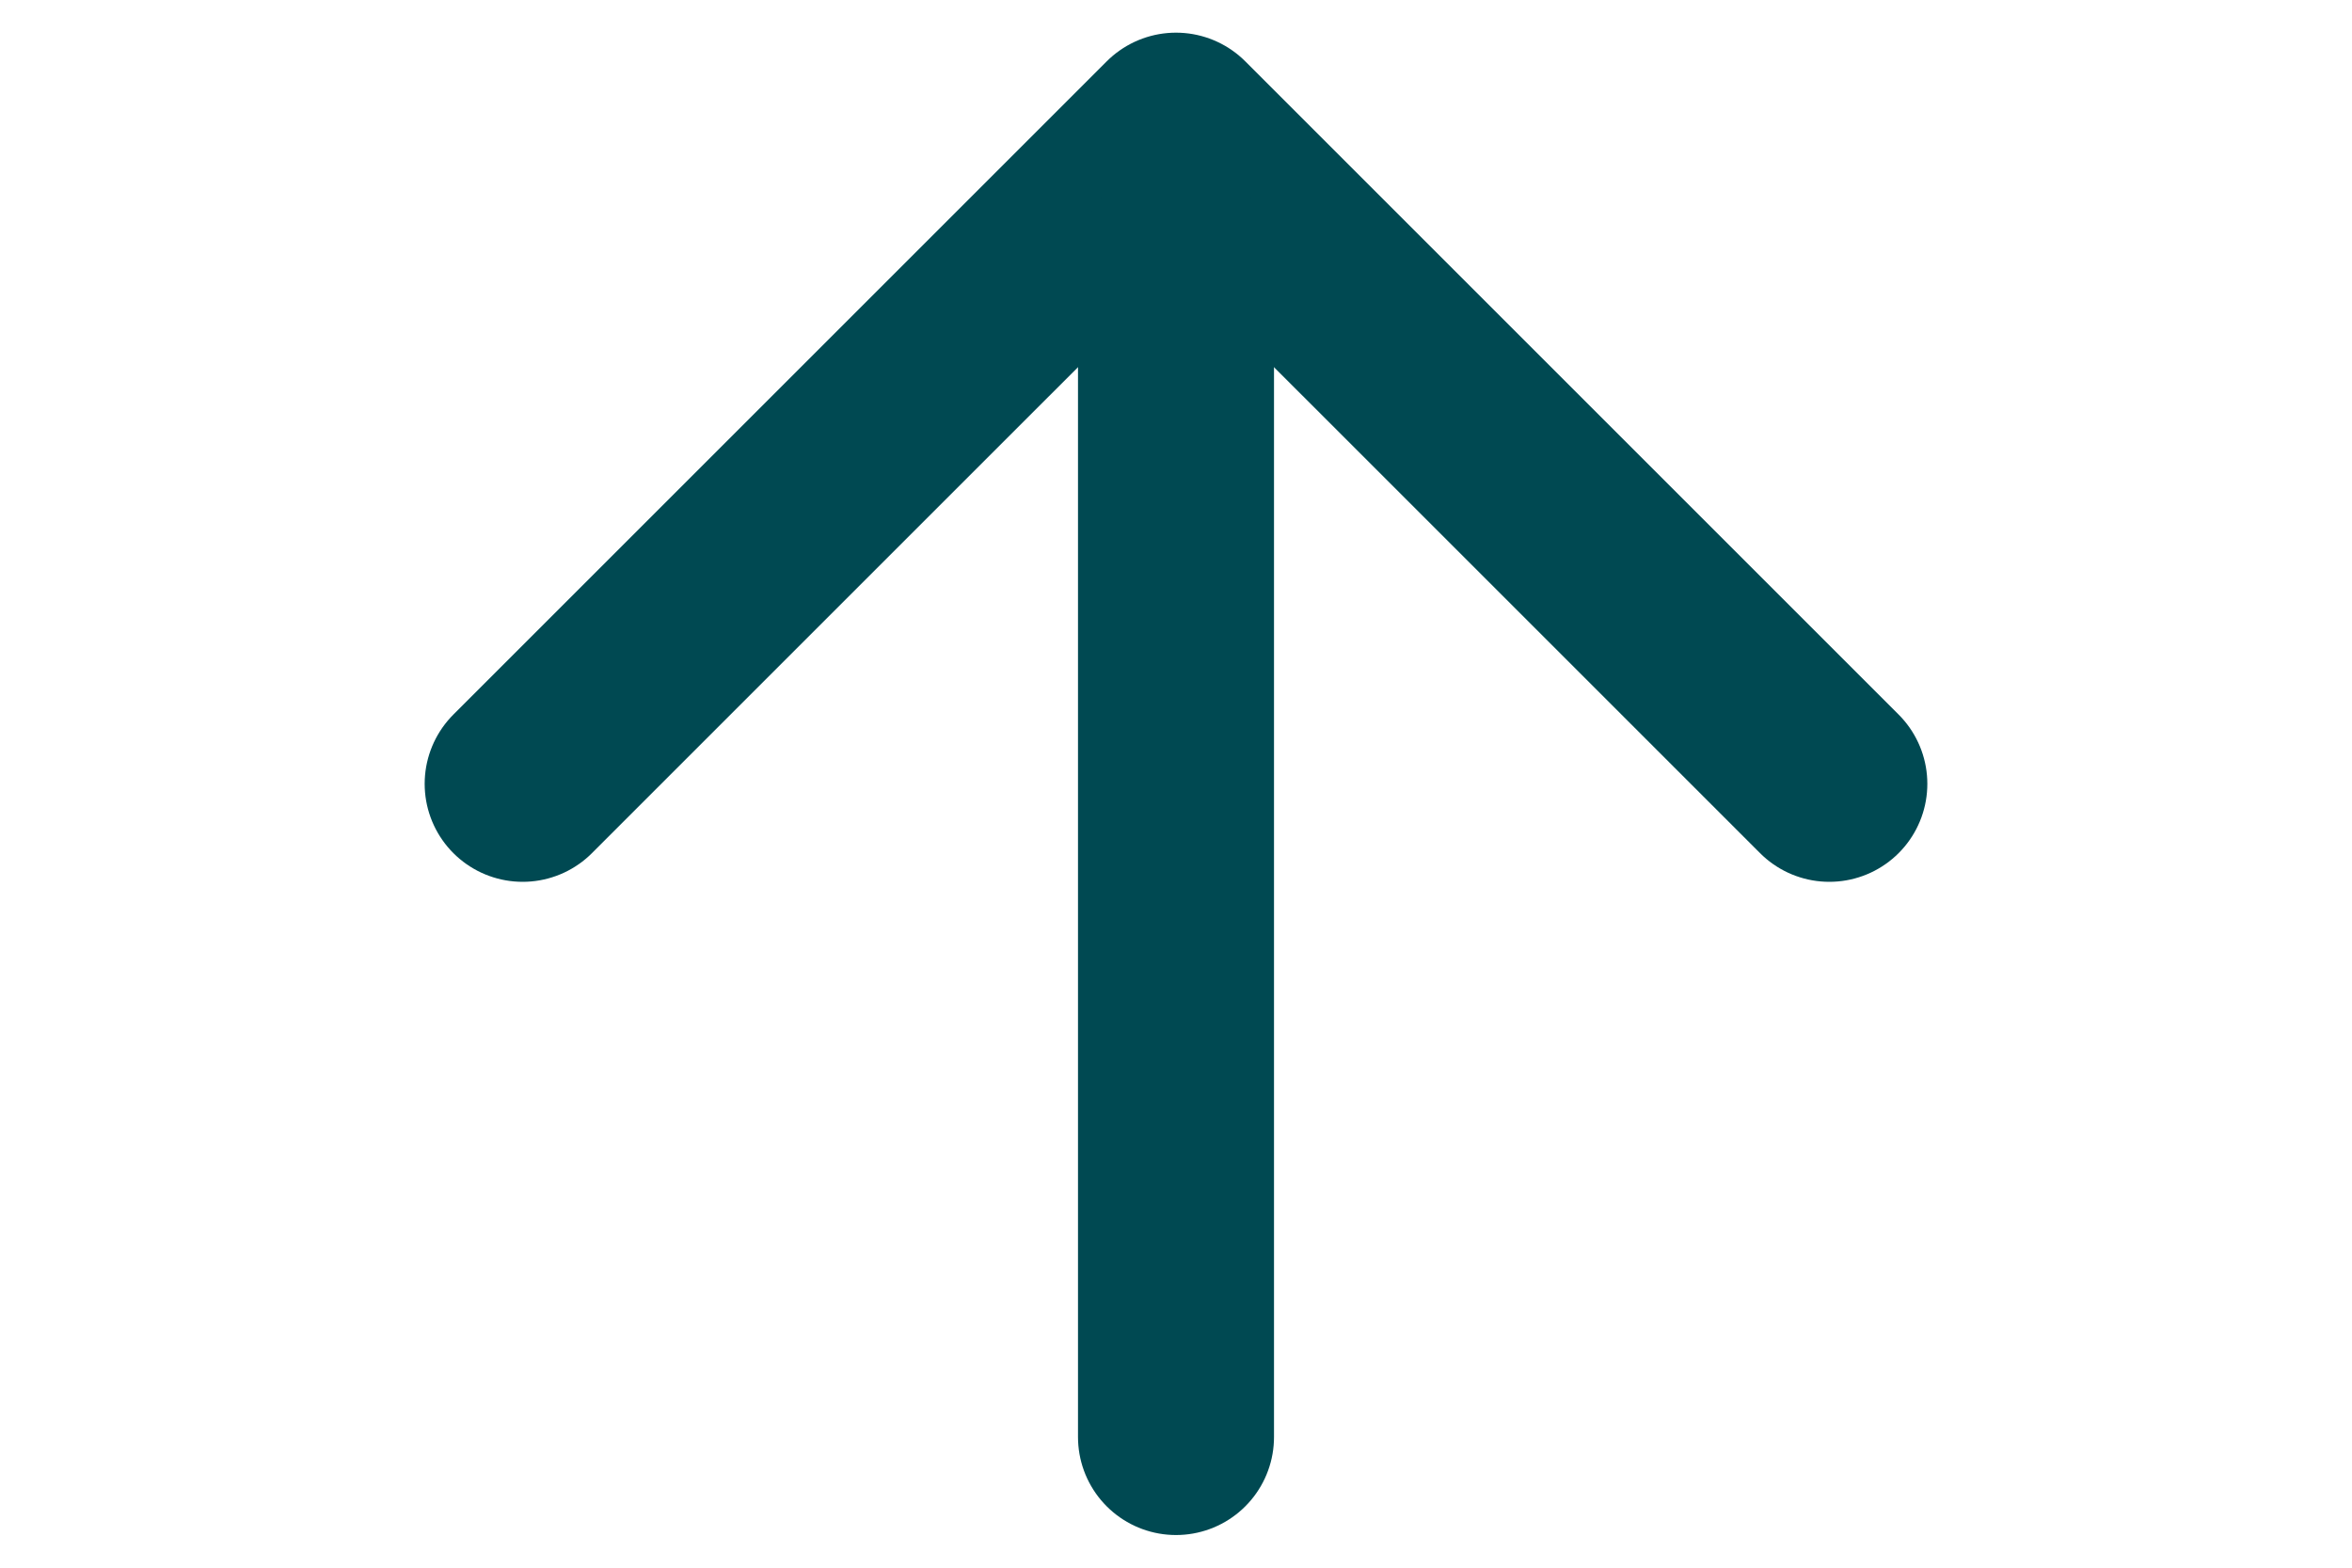 <svg width="18" height="12" viewBox="0 0 18 12" fill="none" xmlns="http://www.w3.org/2000/svg">
<path d="M4 6L9 1L14 6" stroke="#004952" stroke-width="1.5" stroke-linecap="round" stroke-linejoin="round"/>
<path d="M9 2L9 11" stroke="#004952" stroke-width="1.5" stroke-linecap="round"/>
</svg>

